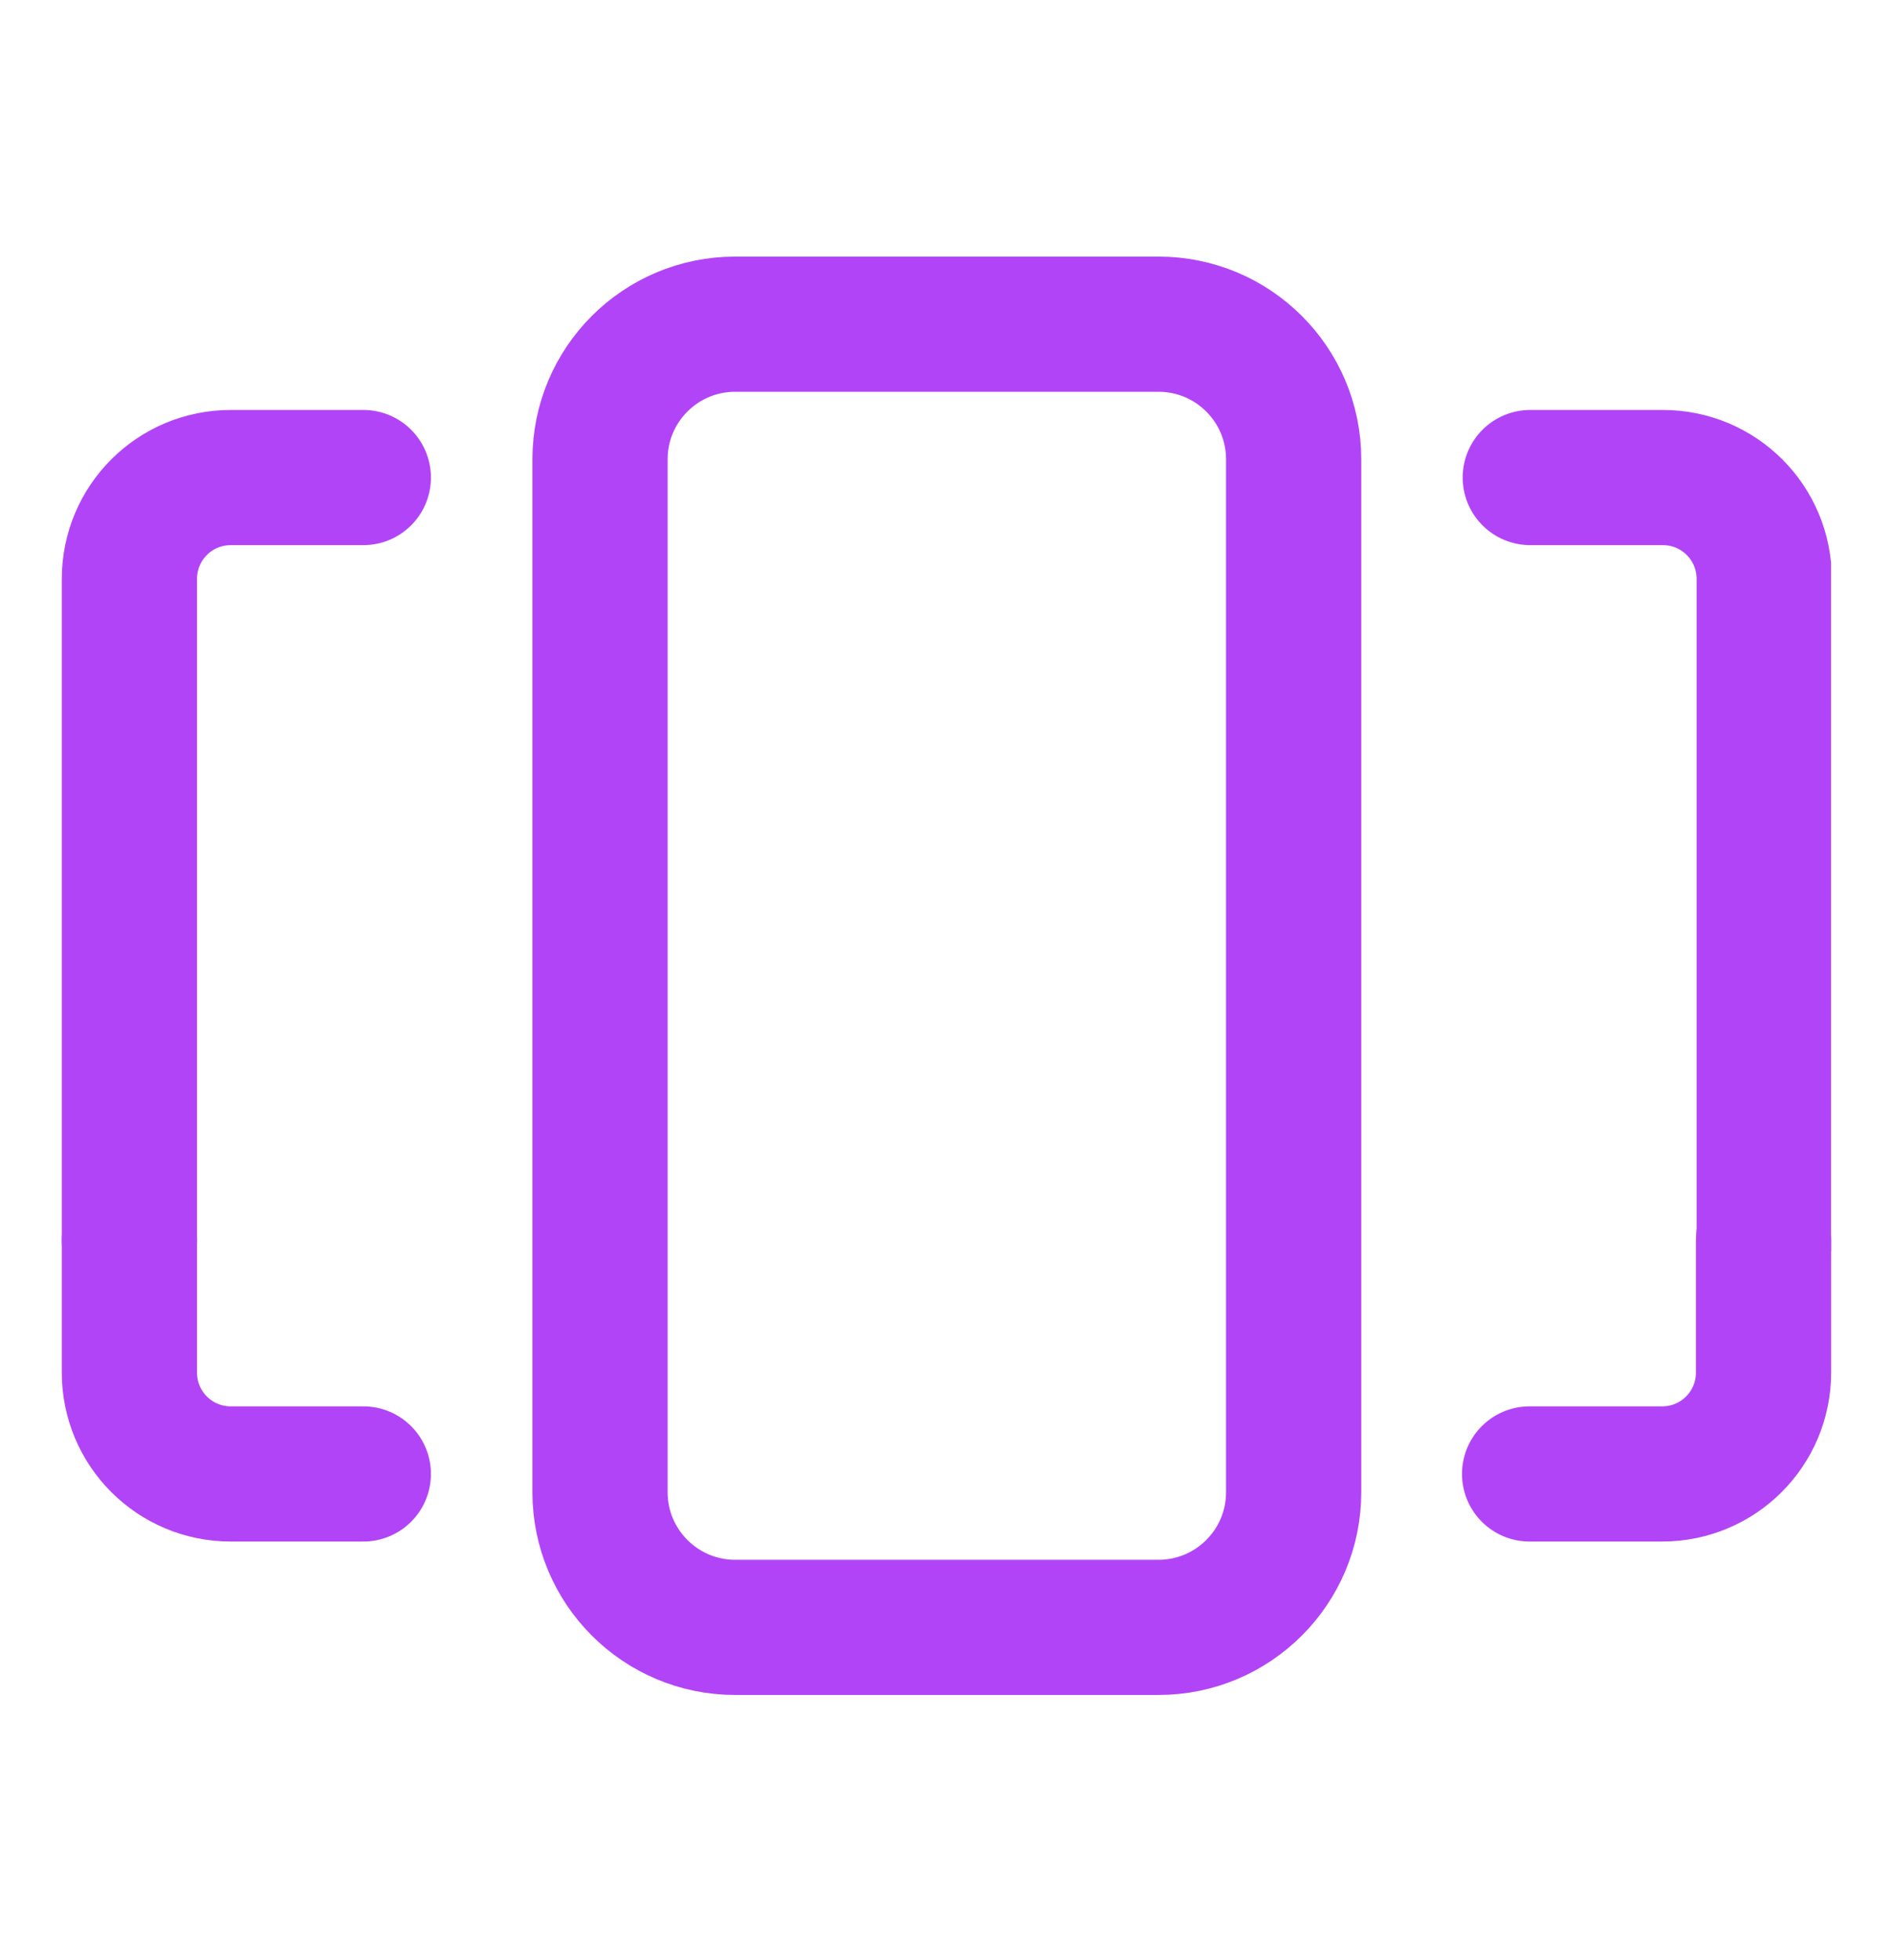<svg width="28" height="29" viewBox="0 0 28 29" fill="none" xmlns="http://www.w3.org/2000/svg">
<g clip-path="url(#clip0_1770_3778)">
<path d="M26.085 18.346V20.306C26.085 21.136 25.415 21.806 24.585 21.806H22.625" stroke="#B244F7" stroke-width="2" stroke-linecap="round" stroke-linejoin="round"/>
<path d="M5.374 21.806H3.414C2.584 21.806 1.914 21.136 1.914 20.306V18.346" stroke="#B244F7" stroke-width="2" stroke-linecap="round" stroke-linejoin="round"/>
<path d="M22.635 7.065H24.595C25.425 7.065 26.095 7.735 26.095 8.565V18.355" stroke="#B244F7" stroke-width="2" stroke-linecap="round" stroke-linejoin="round"/>
<path d="M5.374 7.065H3.414C2.584 7.065 1.914 7.735 1.914 8.565V18.355" stroke="#B244F7" stroke-width="2" stroke-linecap="round" stroke-linejoin="round"/>
<path d="M17.135 4.796H10.875C9.77 4.796 8.875 5.691 8.875 6.796V22.076C8.875 23.18 9.77 24.076 10.875 24.076H17.135C18.24 24.076 19.135 23.18 19.135 22.076V6.796C19.135 5.691 18.24 4.796 17.135 4.796Z" stroke="#B244F7" stroke-width="2" stroke-linecap="round" stroke-linejoin="round"/>
</g>
<defs>
<clipPath id="clip0_1770_3778">
<rect width="26.17" height="21.28" fill="white" transform="translate(0.914 3.796)"/>
</clipPath>
</defs>
</svg>
